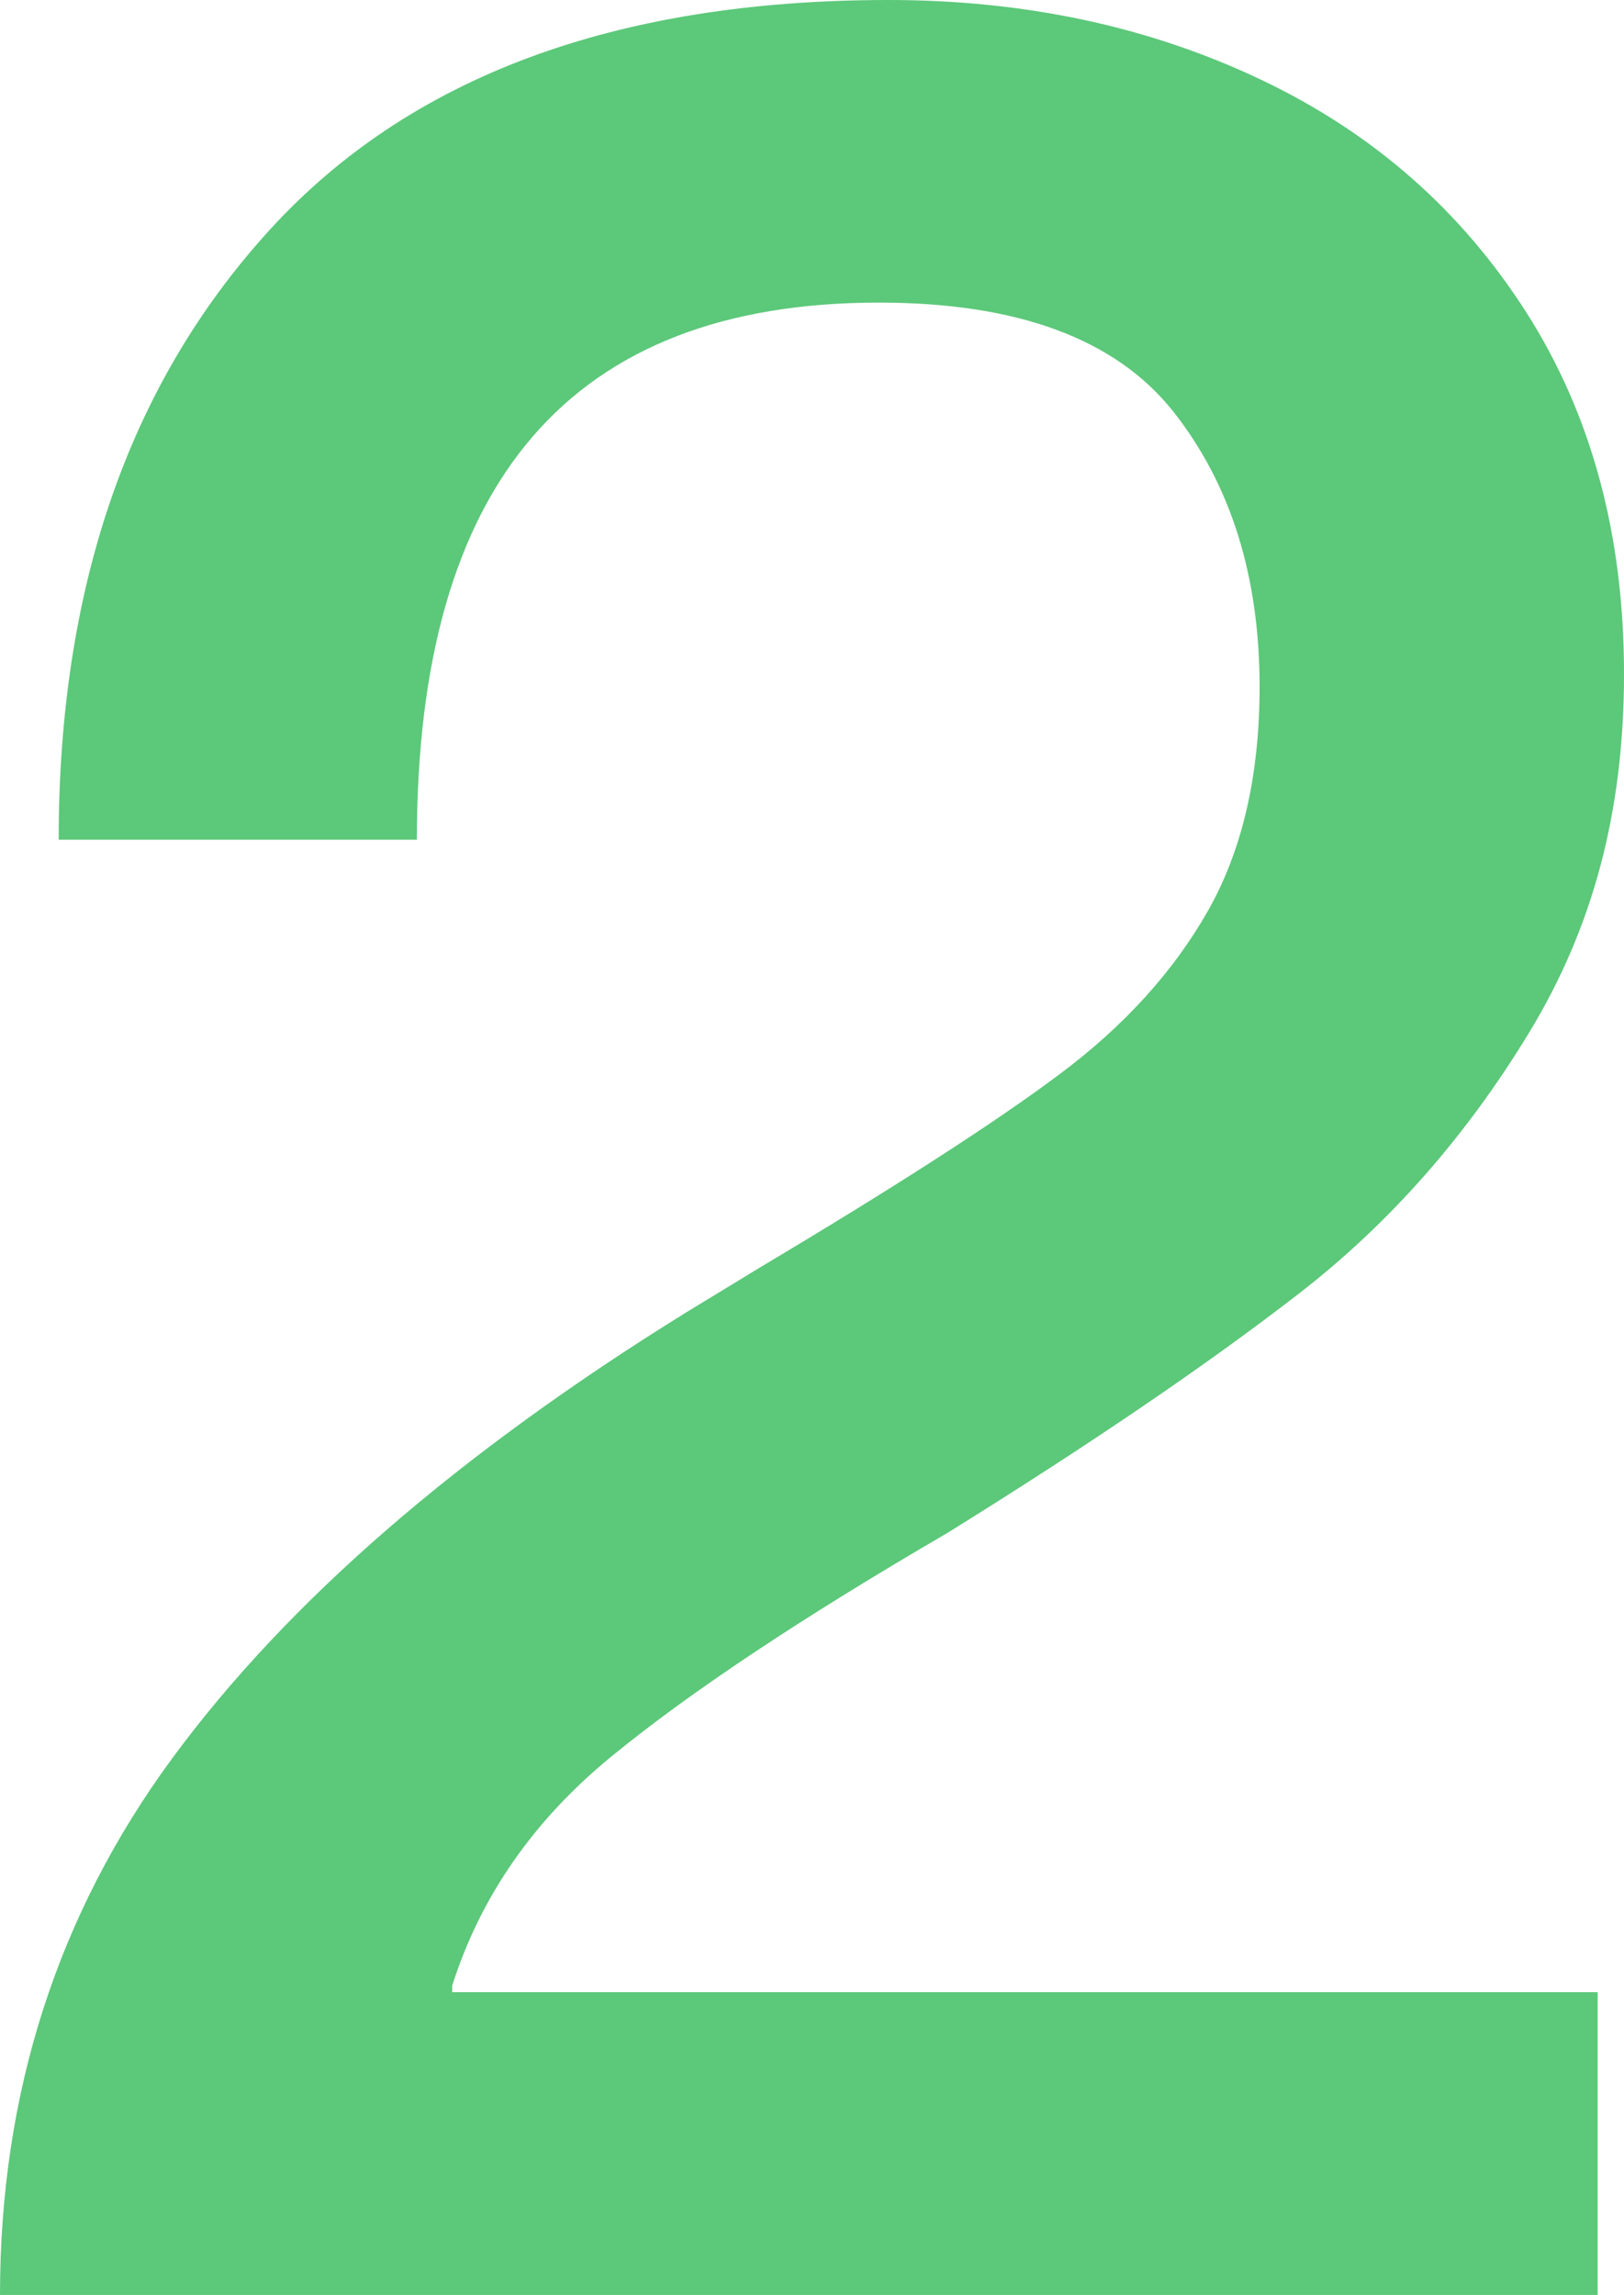 <?xml version="1.0" encoding="UTF-8"?>
<svg xmlns="http://www.w3.org/2000/svg" id="Layer_1" viewBox="0 0 70.86 100.11">
  <defs>
    <style>.cls-1{fill:#5cc87a;stroke-width:0px;}</style>
  </defs>
  <path class="cls-1" d="m0,100.11c0-8.8,2.51-16.61,7.53-23.43,5.02-6.82,12.5-13.3,22.44-19.45l3.27-1.99c5.87-3.5,10.2-6.29,12.99-8.38,2.79-2.08,4.95-4.45,6.46-7.1,1.51-2.65,2.27-5.92,2.27-9.8,0-4.83-1.26-8.83-3.76-12-2.51-3.17-6.79-4.76-12.85-4.76-13.44,0-20.16,7.81-20.16,23.43H2.56c0-10.98,3.05-19.83,9.16-26.55C17.82,3.36,26.84,0,38.77,0c5.96,0,11.38,1.16,16.26,3.48,4.88,2.32,8.73,5.7,11.57,10.15,2.84,4.45,4.26,9.7,4.26,15.76s-1.37,11.08-4.12,15.62c-2.75,4.54-6.11,8.36-10.08,11.43-3.98,3.08-9.09,6.56-15.34,10.44-6.34,3.69-11.22,6.94-14.63,9.73-3.41,2.79-5.73,6.13-6.96,10.01v.28h49.98v13.21H0Z"></path>
</svg>

